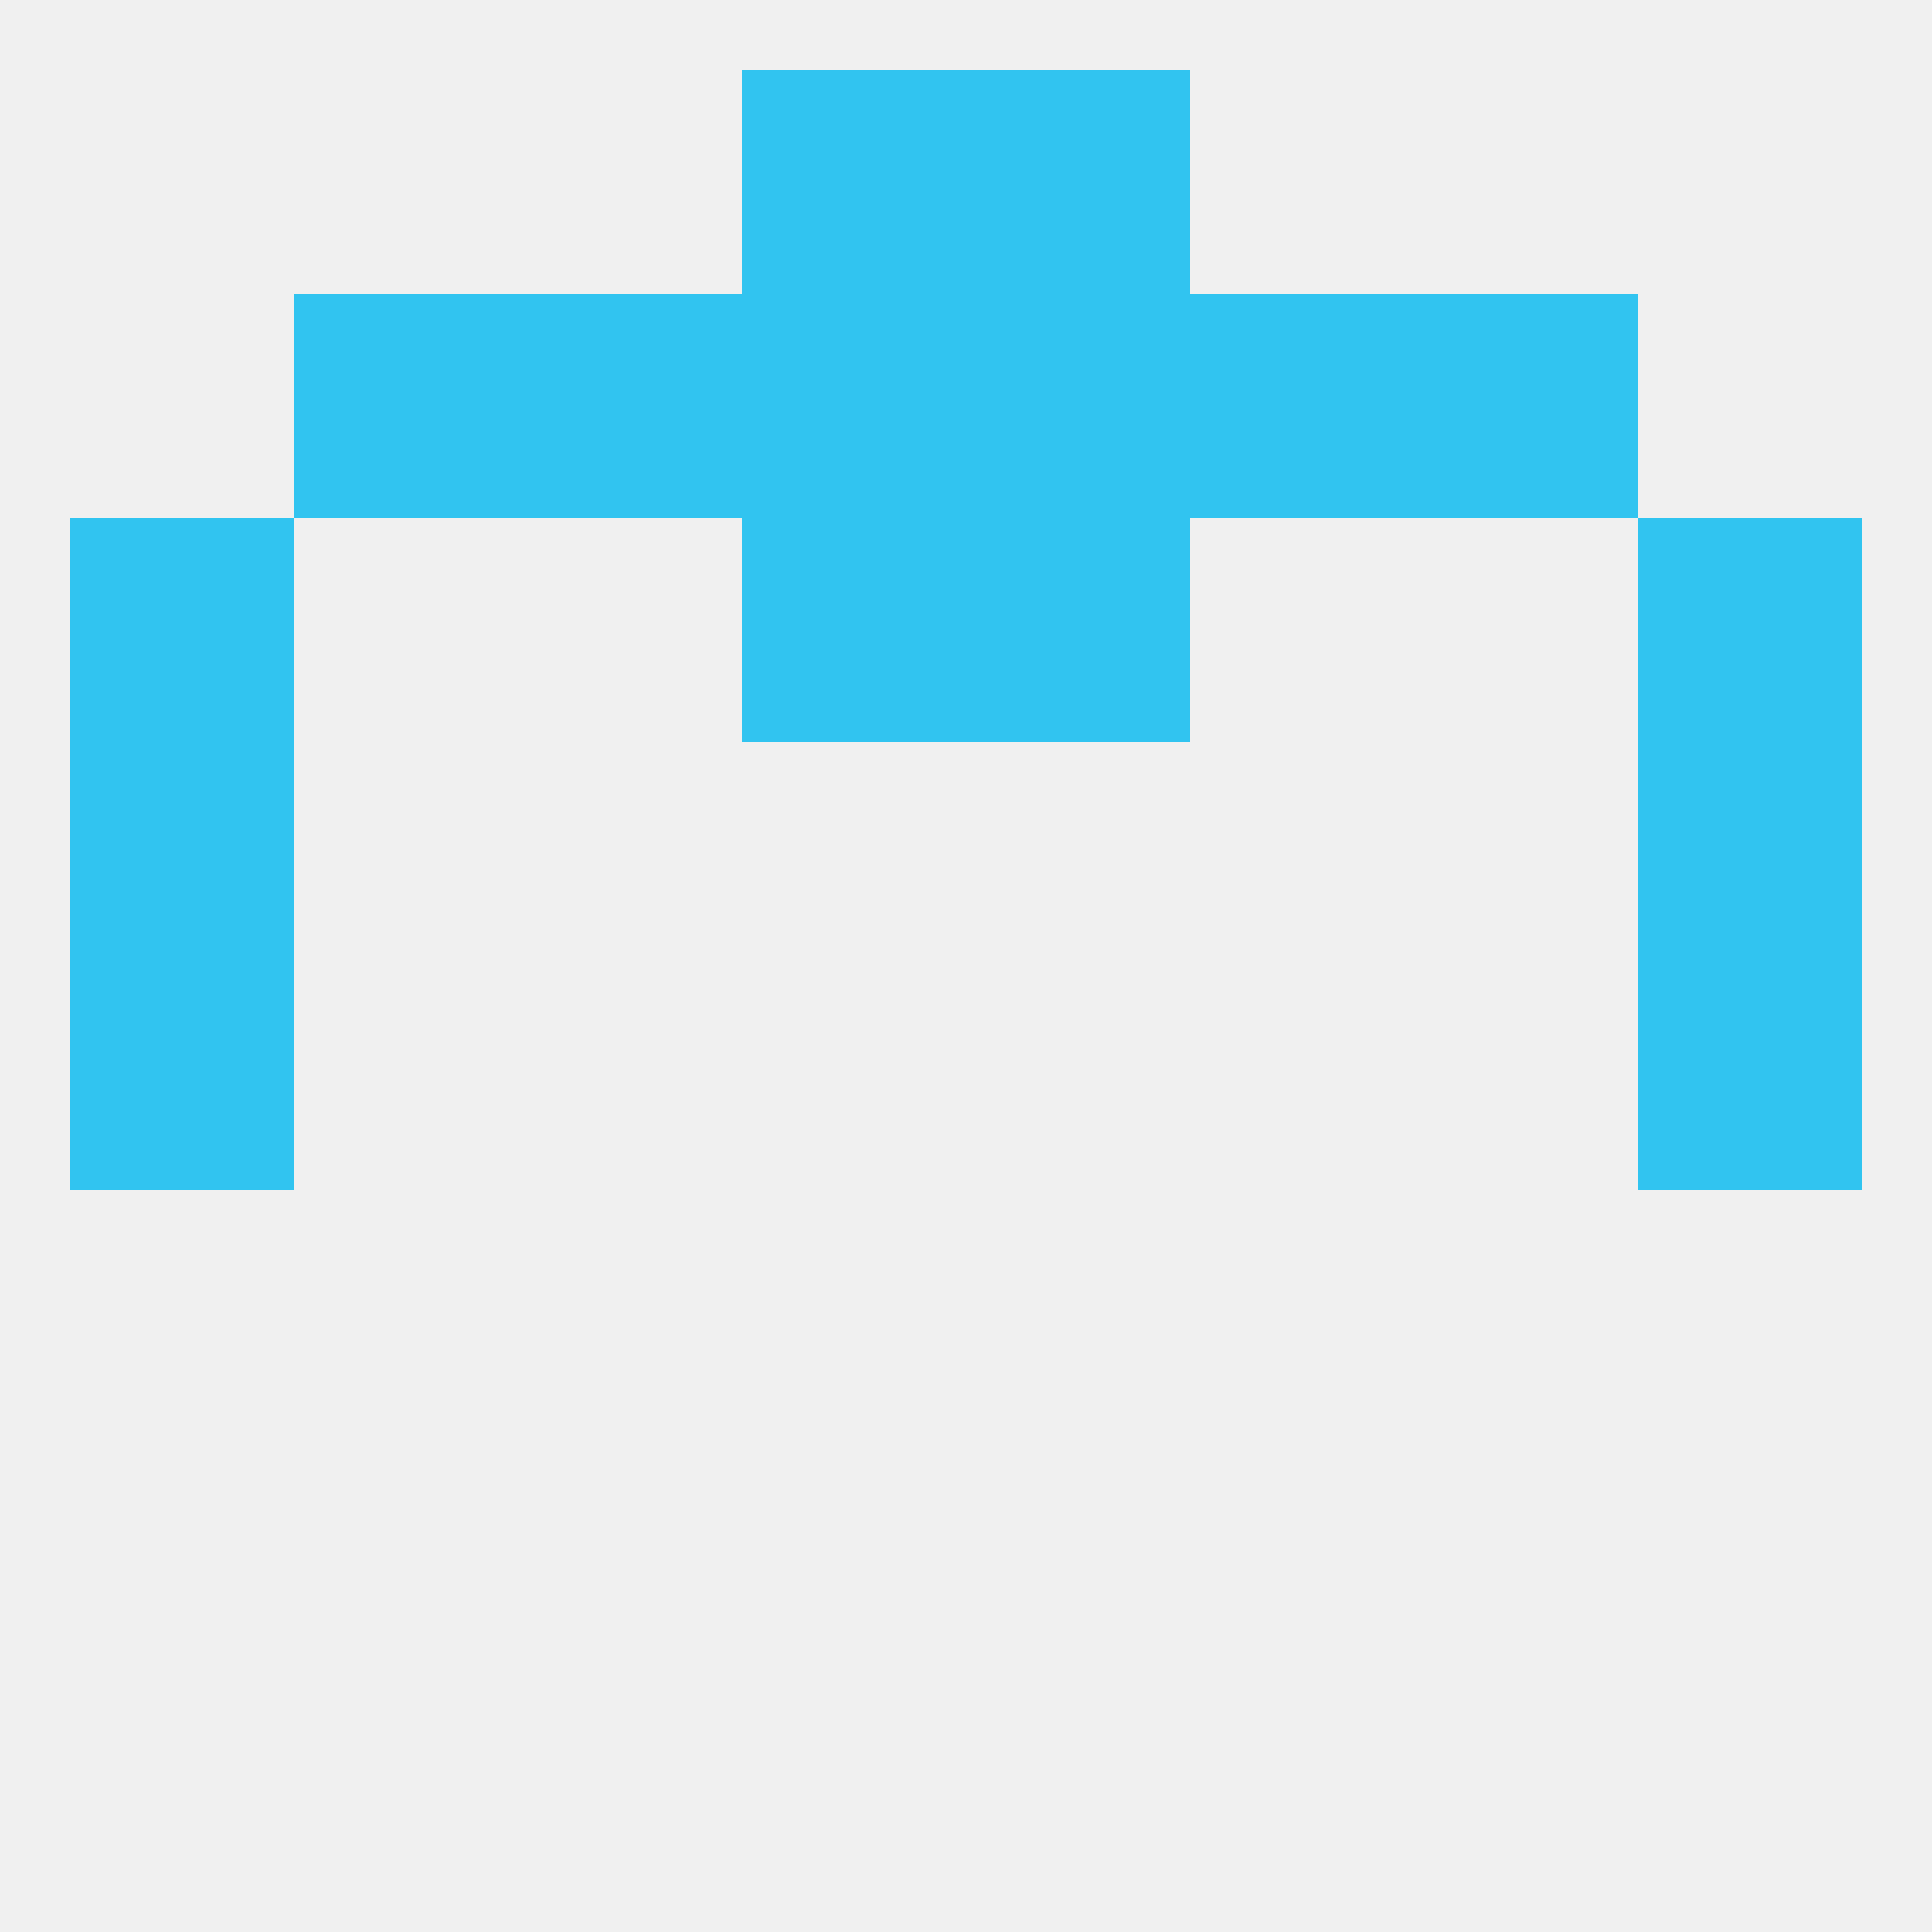 
<!--   <?xml version="1.0"?> -->
<svg version="1.1" baseprofile="full" xmlns="http://www.w3.org/2000/svg" xmlns:xlink="http://www.w3.org/1999/xlink" xmlns:ev="http://www.w3.org/2001/xml-events" width="250" height="250" viewBox="0 0 250 250" >
	<rect width="100%" height="100%" fill="rgba(240,240,240,255)"/>

	<rect x="38" y="38" width="29" height="29" fill="rgba(49,196,240,255)"/>
	<rect x="183" y="38" width="29" height="29" fill="rgba(49,196,240,255)"/>
	<rect x="96" y="38" width="29" height="29" fill="rgba(49,196,240,255)"/>
	<rect x="125" y="38" width="29" height="29" fill="rgba(49,196,240,255)"/>
	<rect x="67" y="38" width="29" height="29" fill="rgba(49,196,240,255)"/>
	<rect x="154" y="38" width="29" height="29" fill="rgba(49,196,240,255)"/>
	<rect x="96" y="9" width="29" height="29" fill="rgba(49,196,240,255)"/>
	<rect x="125" y="9" width="29" height="29" fill="rgba(49,196,240,255)"/>
	<rect x="9" y="125" width="29" height="29" fill="rgba(49,196,240,255)"/>
	<rect x="212" y="125" width="29" height="29" fill="rgba(49,196,240,255)"/>
	<rect x="9" y="96" width="29" height="29" fill="rgba(49,196,240,255)"/>
	<rect x="212" y="96" width="29" height="29" fill="rgba(49,196,240,255)"/>
	<rect x="9" y="67" width="29" height="29" fill="rgba(49,196,240,255)"/>
	<rect x="212" y="67" width="29" height="29" fill="rgba(49,196,240,255)"/>
	<rect x="96" y="67" width="29" height="29" fill="rgba(49,196,240,255)"/>
	<rect x="125" y="67" width="29" height="29" fill="rgba(49,196,240,255)"/>
</svg>
